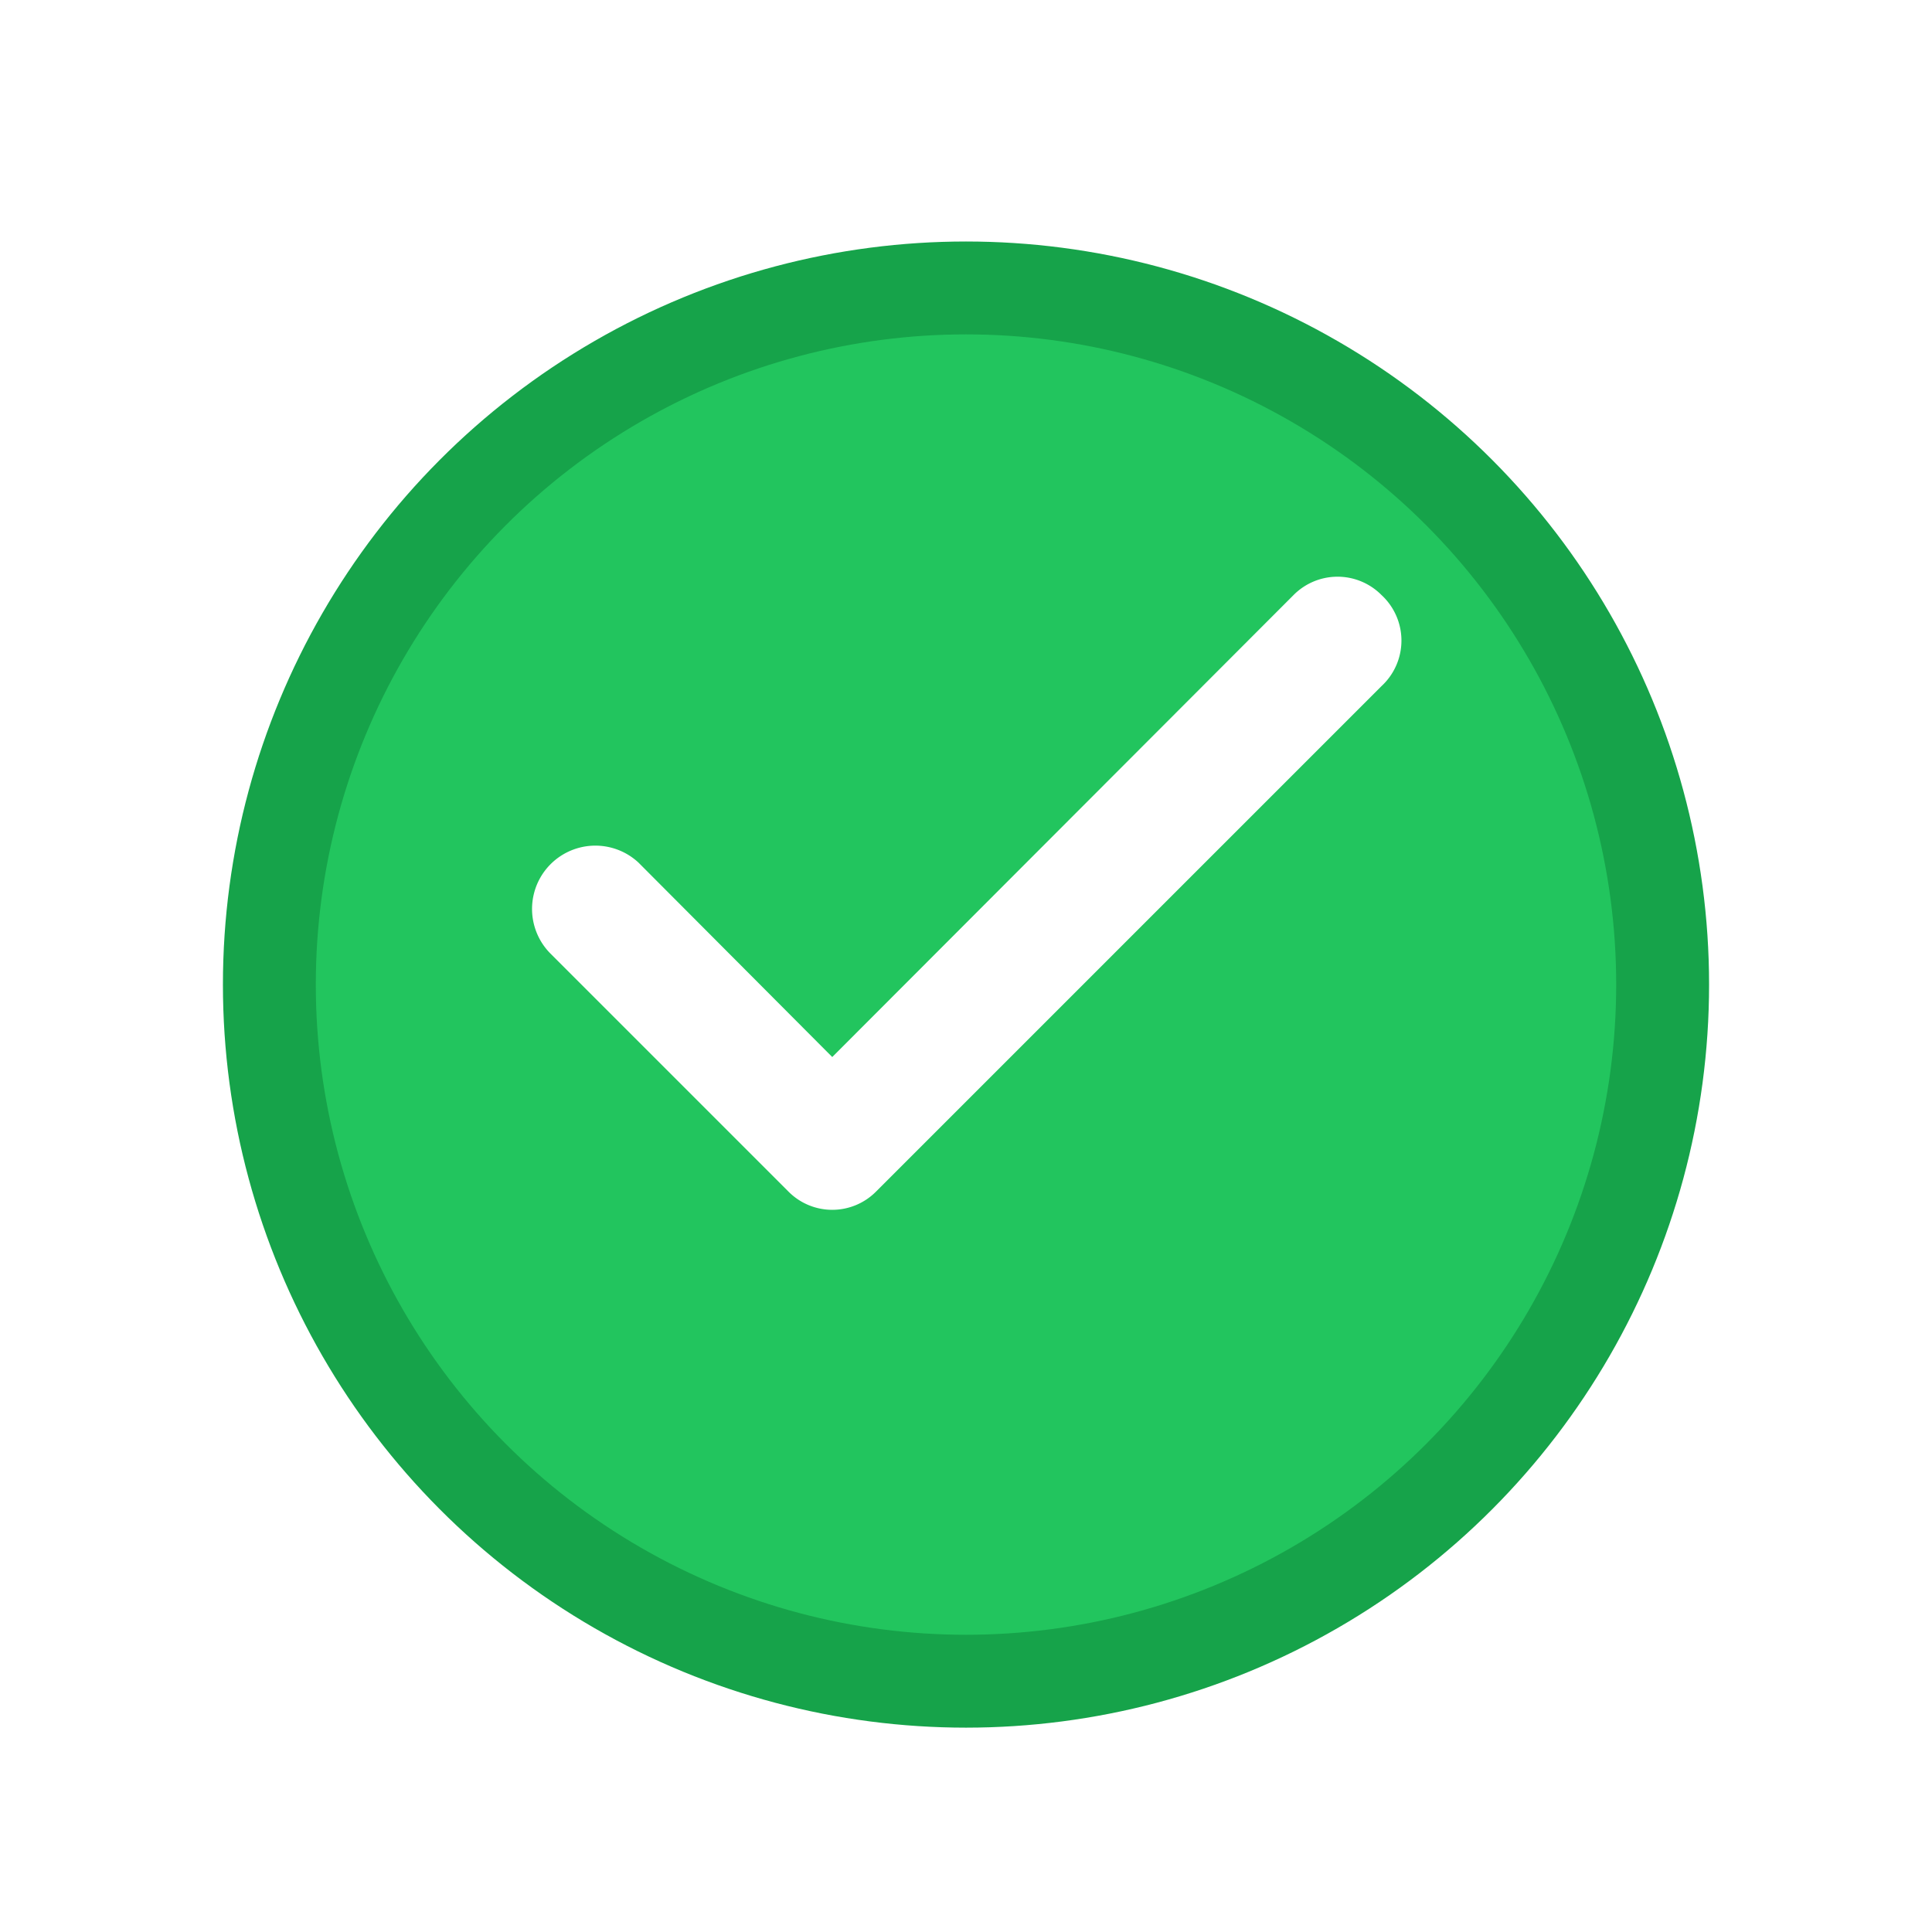 <svg xmlns="http://www.w3.org/2000/svg" width="26" height="26" fill="none"><g filter="url(#a)"><circle cx="13" cy="12" r="9.375" fill="#22C55E" stroke="#16A34A" stroke-width="1.25"/></g><path fill="#fff" d="M18.592 8.008a.833.833 0 0 0-1.184 0L11.2 14.225l-2.608-2.617a.852.852 0 0 0-1.184 1.225l3.2 3.2a.83.83 0 0 0 1.184 0l6.8-6.8a.834.834 0 0 0 0-1.225"/><defs><filter id="a" width="25" height="25" x=".5" y=".75" color-interpolation-filters="sRGB" filterUnits="userSpaceOnUse"><feFlood flood-opacity="0" result="BackgroundImageFix"/><feColorMatrix in="SourceAlpha" result="hardAlpha" values="0 0 0 0 0 0 0 0 0 0 0 0 0 0 0 0 0 0 127 0"/><feOffset dy="1.25"/><feGaussianBlur stdDeviation="1.25"/><feColorMatrix values="0 0 0 0 0 0 0 0 0 0 0 0 0 0 0 0 0 0 0.05 0"/><feBlend in2="BackgroundImageFix" result="effect1_dropShadow_354_2652"/><feBlend in="SourceGraphic" in2="effect1_dropShadow_354_2652" result="shape"/></filter></defs></svg>